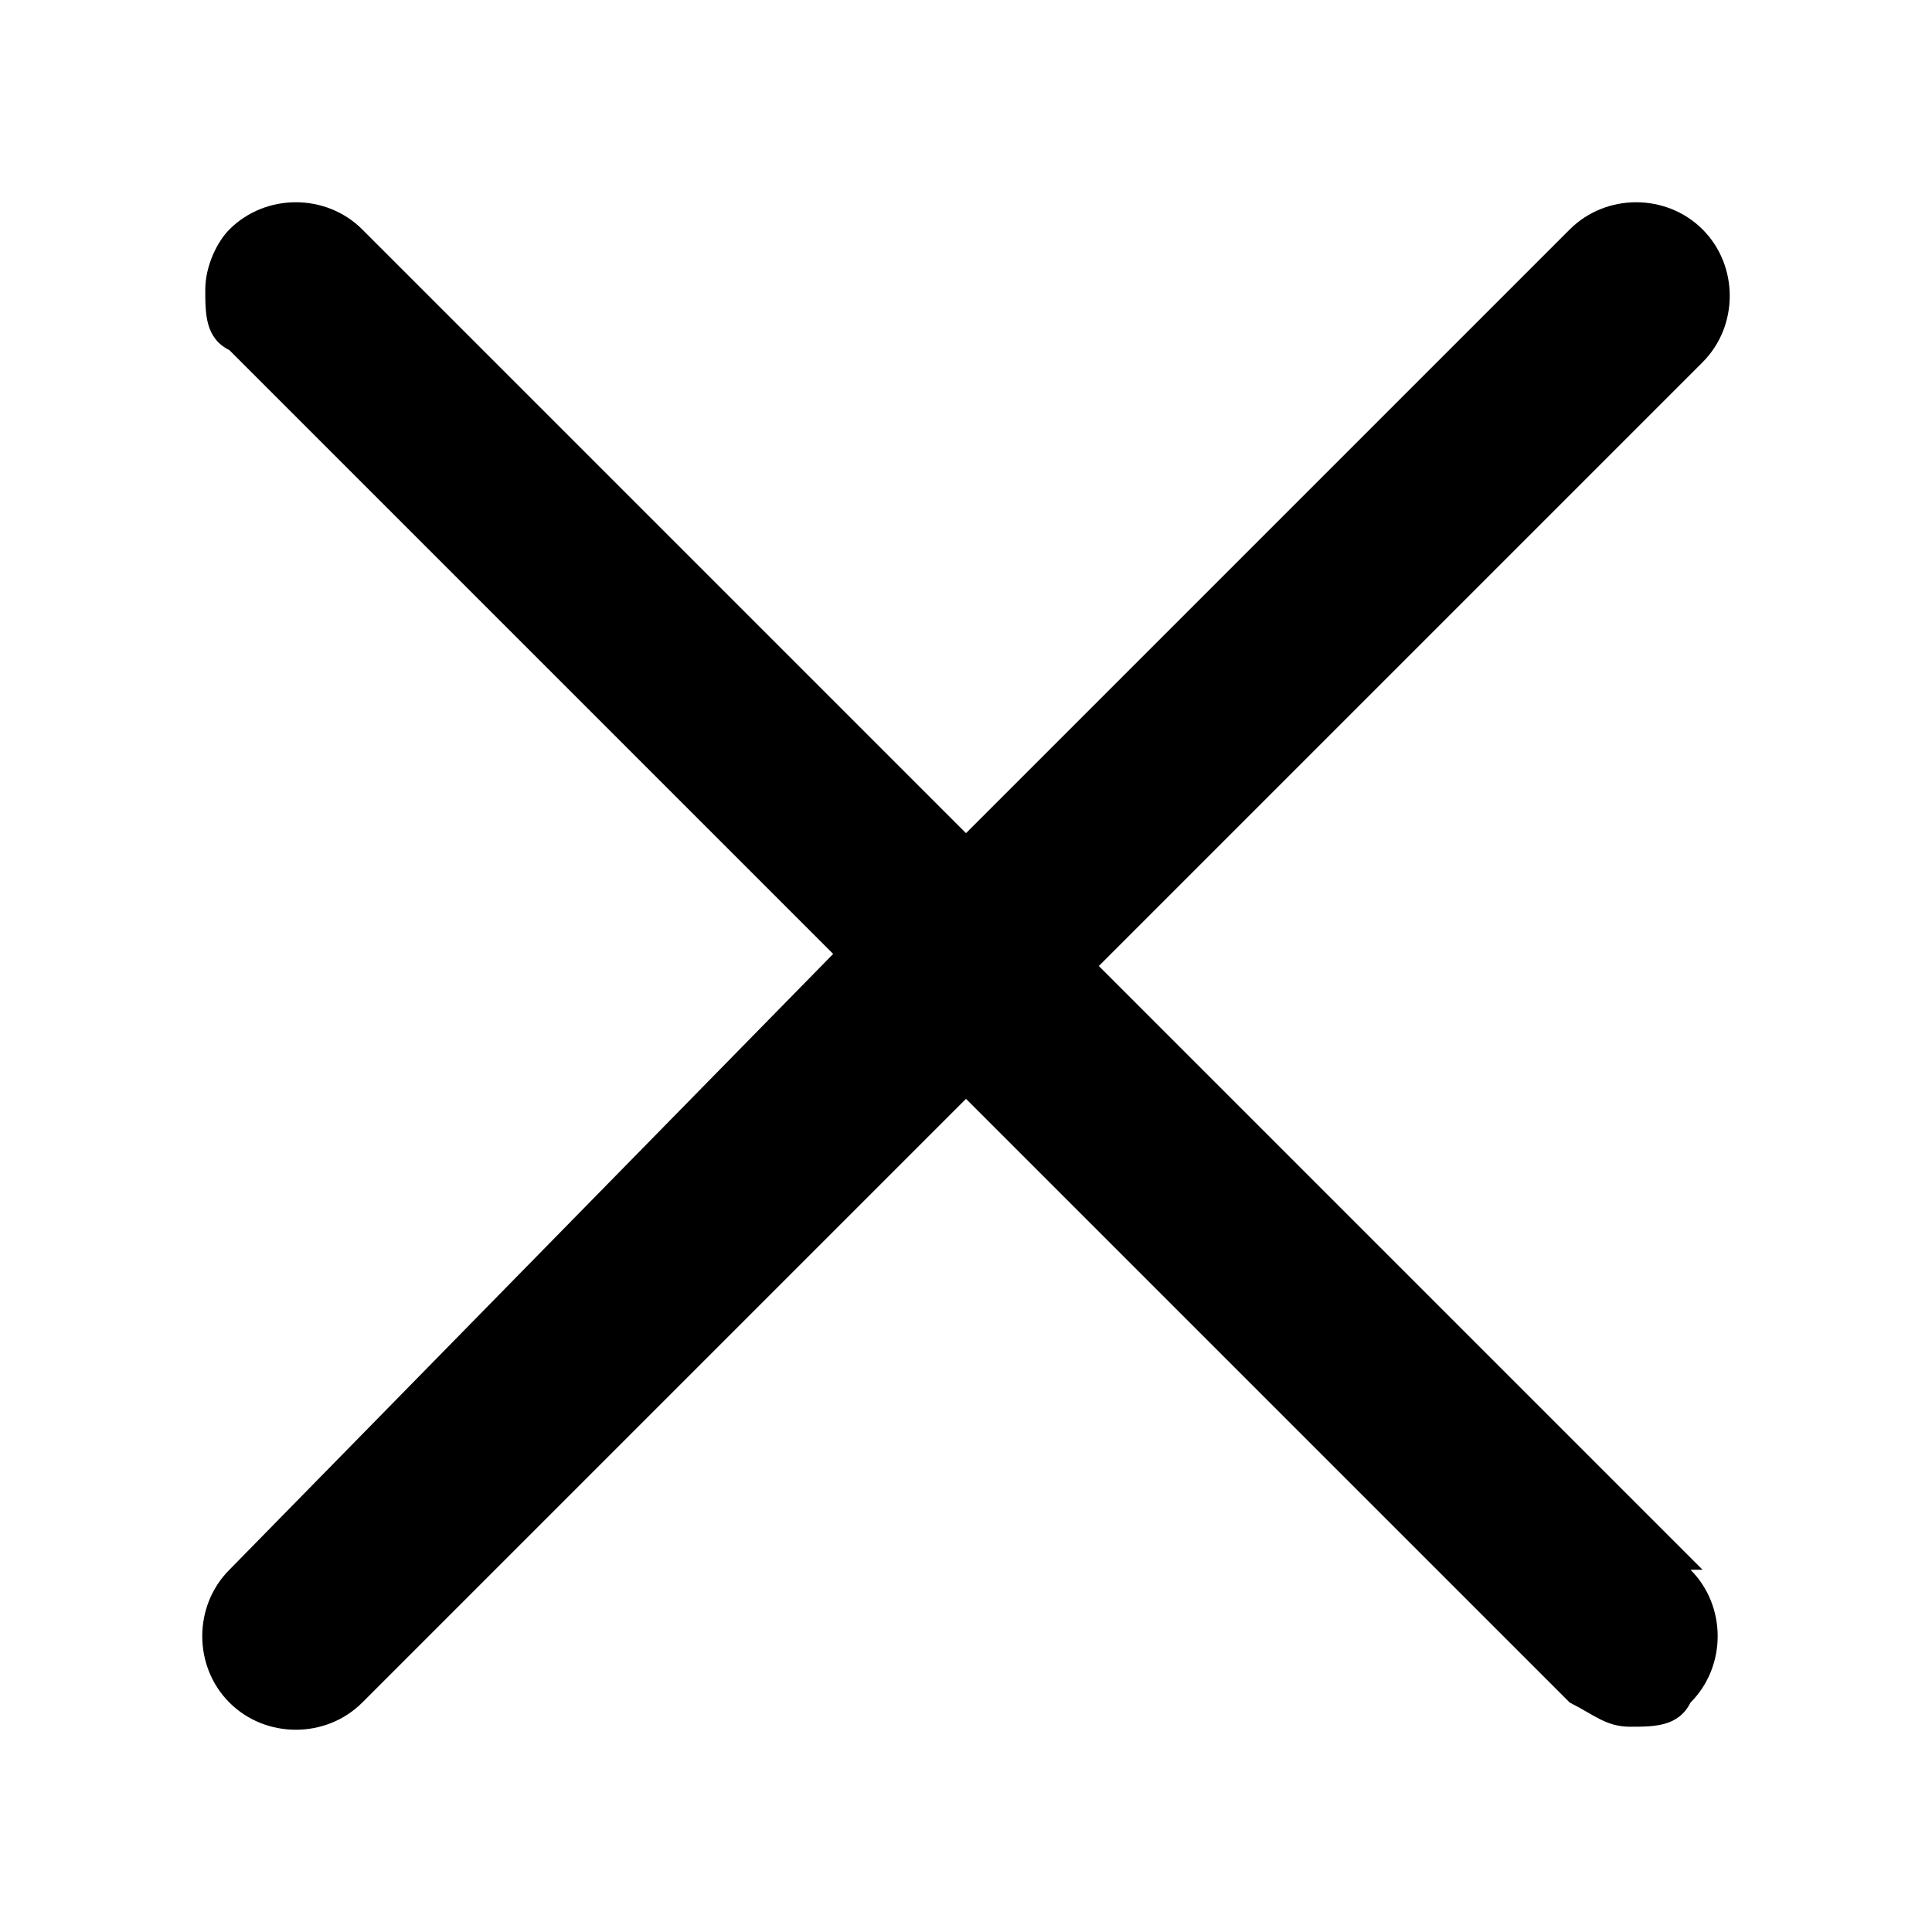 <?xml version="1.0" encoding="UTF-8"?>
<svg id="_圖層_1" xmlns="http://www.w3.org/2000/svg" version="1.1" viewBox="0 0 16 16">
  <!-- Generator: Adobe Illustrator 29.1.0, SVG Export Plug-In . SVG Version: 2.1.0 Build 142)  -->
  <path d="M14.1,13l-5-5,5-5c.3-.3.3-.8,0-1.1-.3-.3-.8-.3-1.1,0l-5,5L3,1.9c-.3-.3-.8-.3-1.1,0-.1.1-.2.3-.2.5s0,.4.2.5l5,5L1.9,13c-.3.3-.3.8,0,1.1.3.3.8.3,1.1,0l5-5,5,5c.2.1.3.2.5.2s.4,0,.5-.2c.3-.3.3-.8,0-1.1Z"/>
</svg>